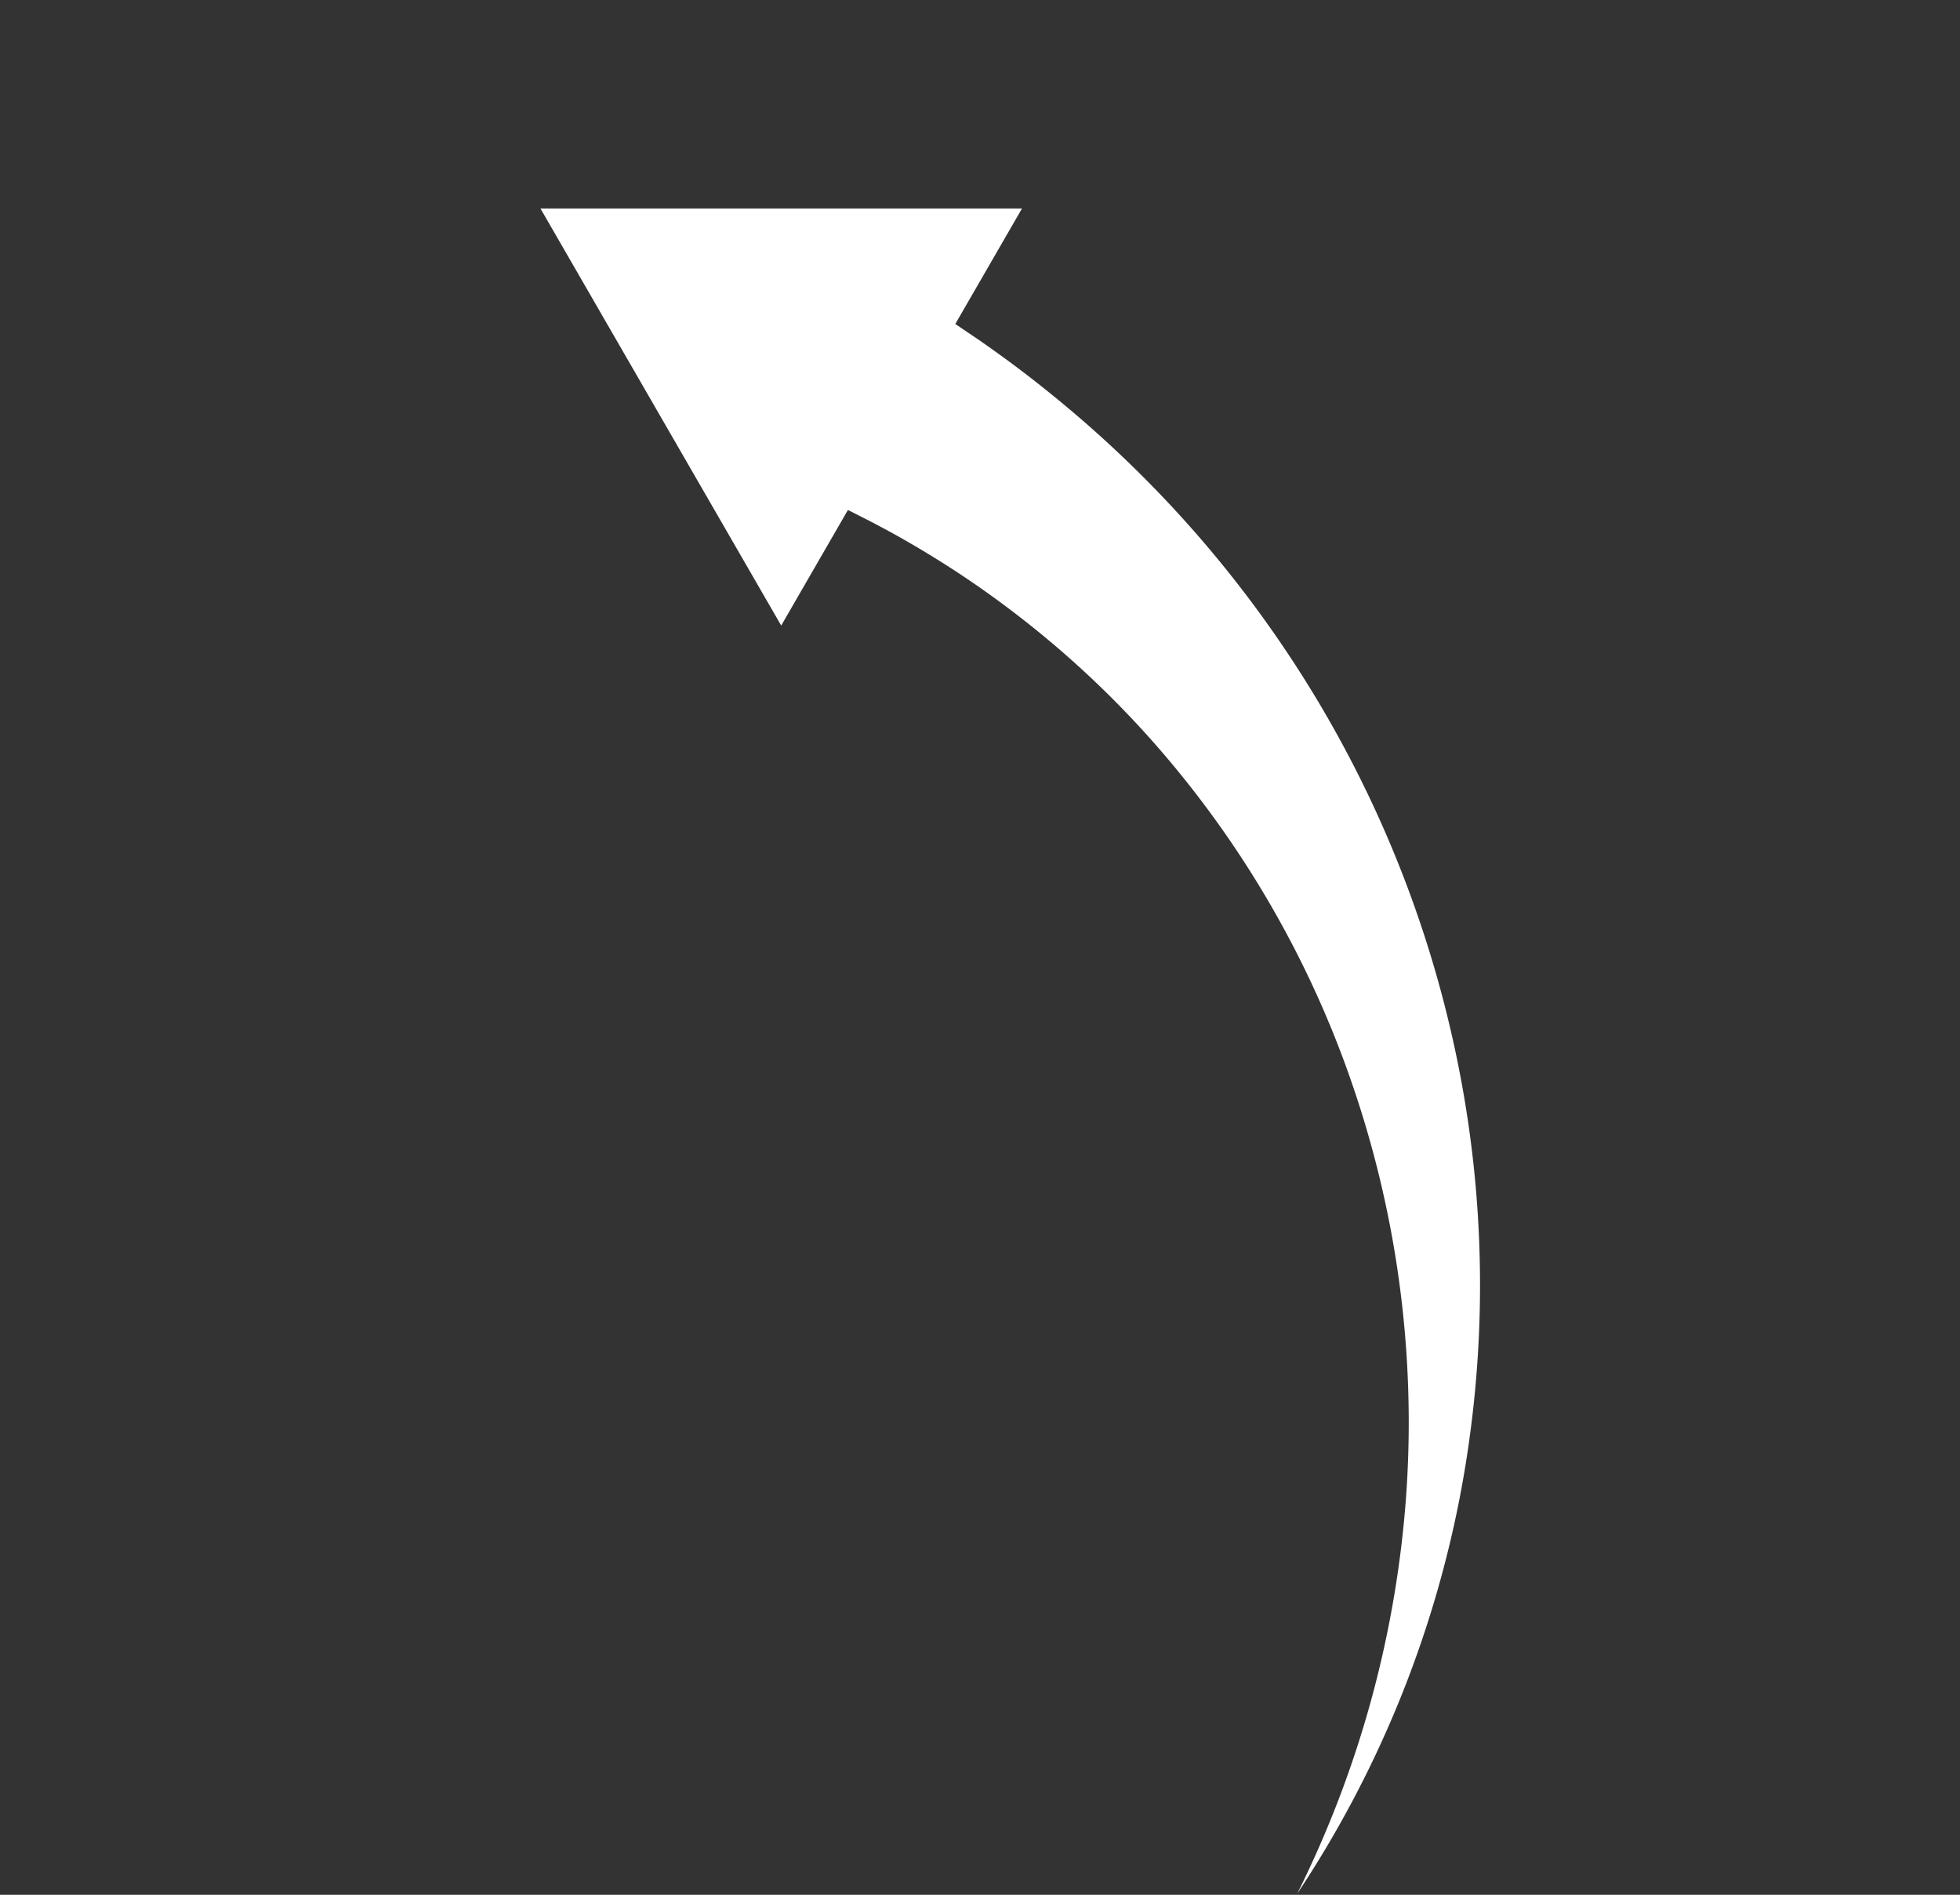 <svg xmlns="http://www.w3.org/2000/svg" width="107.45" height="103.87" viewBox="0 0 107.45 103.87">
  <rect x="0" y="0" width="107.45" height="103.87" fill="#333333" stroke="none"/>
  <path id="setacima01" d="M15.395,43.985A62.969,62.969,0,0,0,35.006,58.838a63.4,63.4,0,0,0,11.811,4.345c2.044.53,4.123.958,6.218,1.284q1.574.249,3.161.417c.53.055,1.057.105,1.594.151l1.552.11h.036v7.314l22.86-13.2-22.86-13.2v7.316l-1.317.072c-.431.02-.876.034-1.314.046-.882.017-1.761.015-2.645-.01a52.906,52.906,0,0,1-5.289-.408,53.639,53.639,0,0,1-10.425-2.393,55.573,55.573,0,0,1-18.83-10.863A57.064,57.064,0,0,1,5.975,22.12,58.278,58.278,0,0,1,.121,0,59.76,59.76,0,0,0,3.257,23.246,61.5,61.5,0,0,0,15.395,43.985Z" transform="translate(71.22 103.87) rotate(-150)" fill="#fff"/>
</svg>
